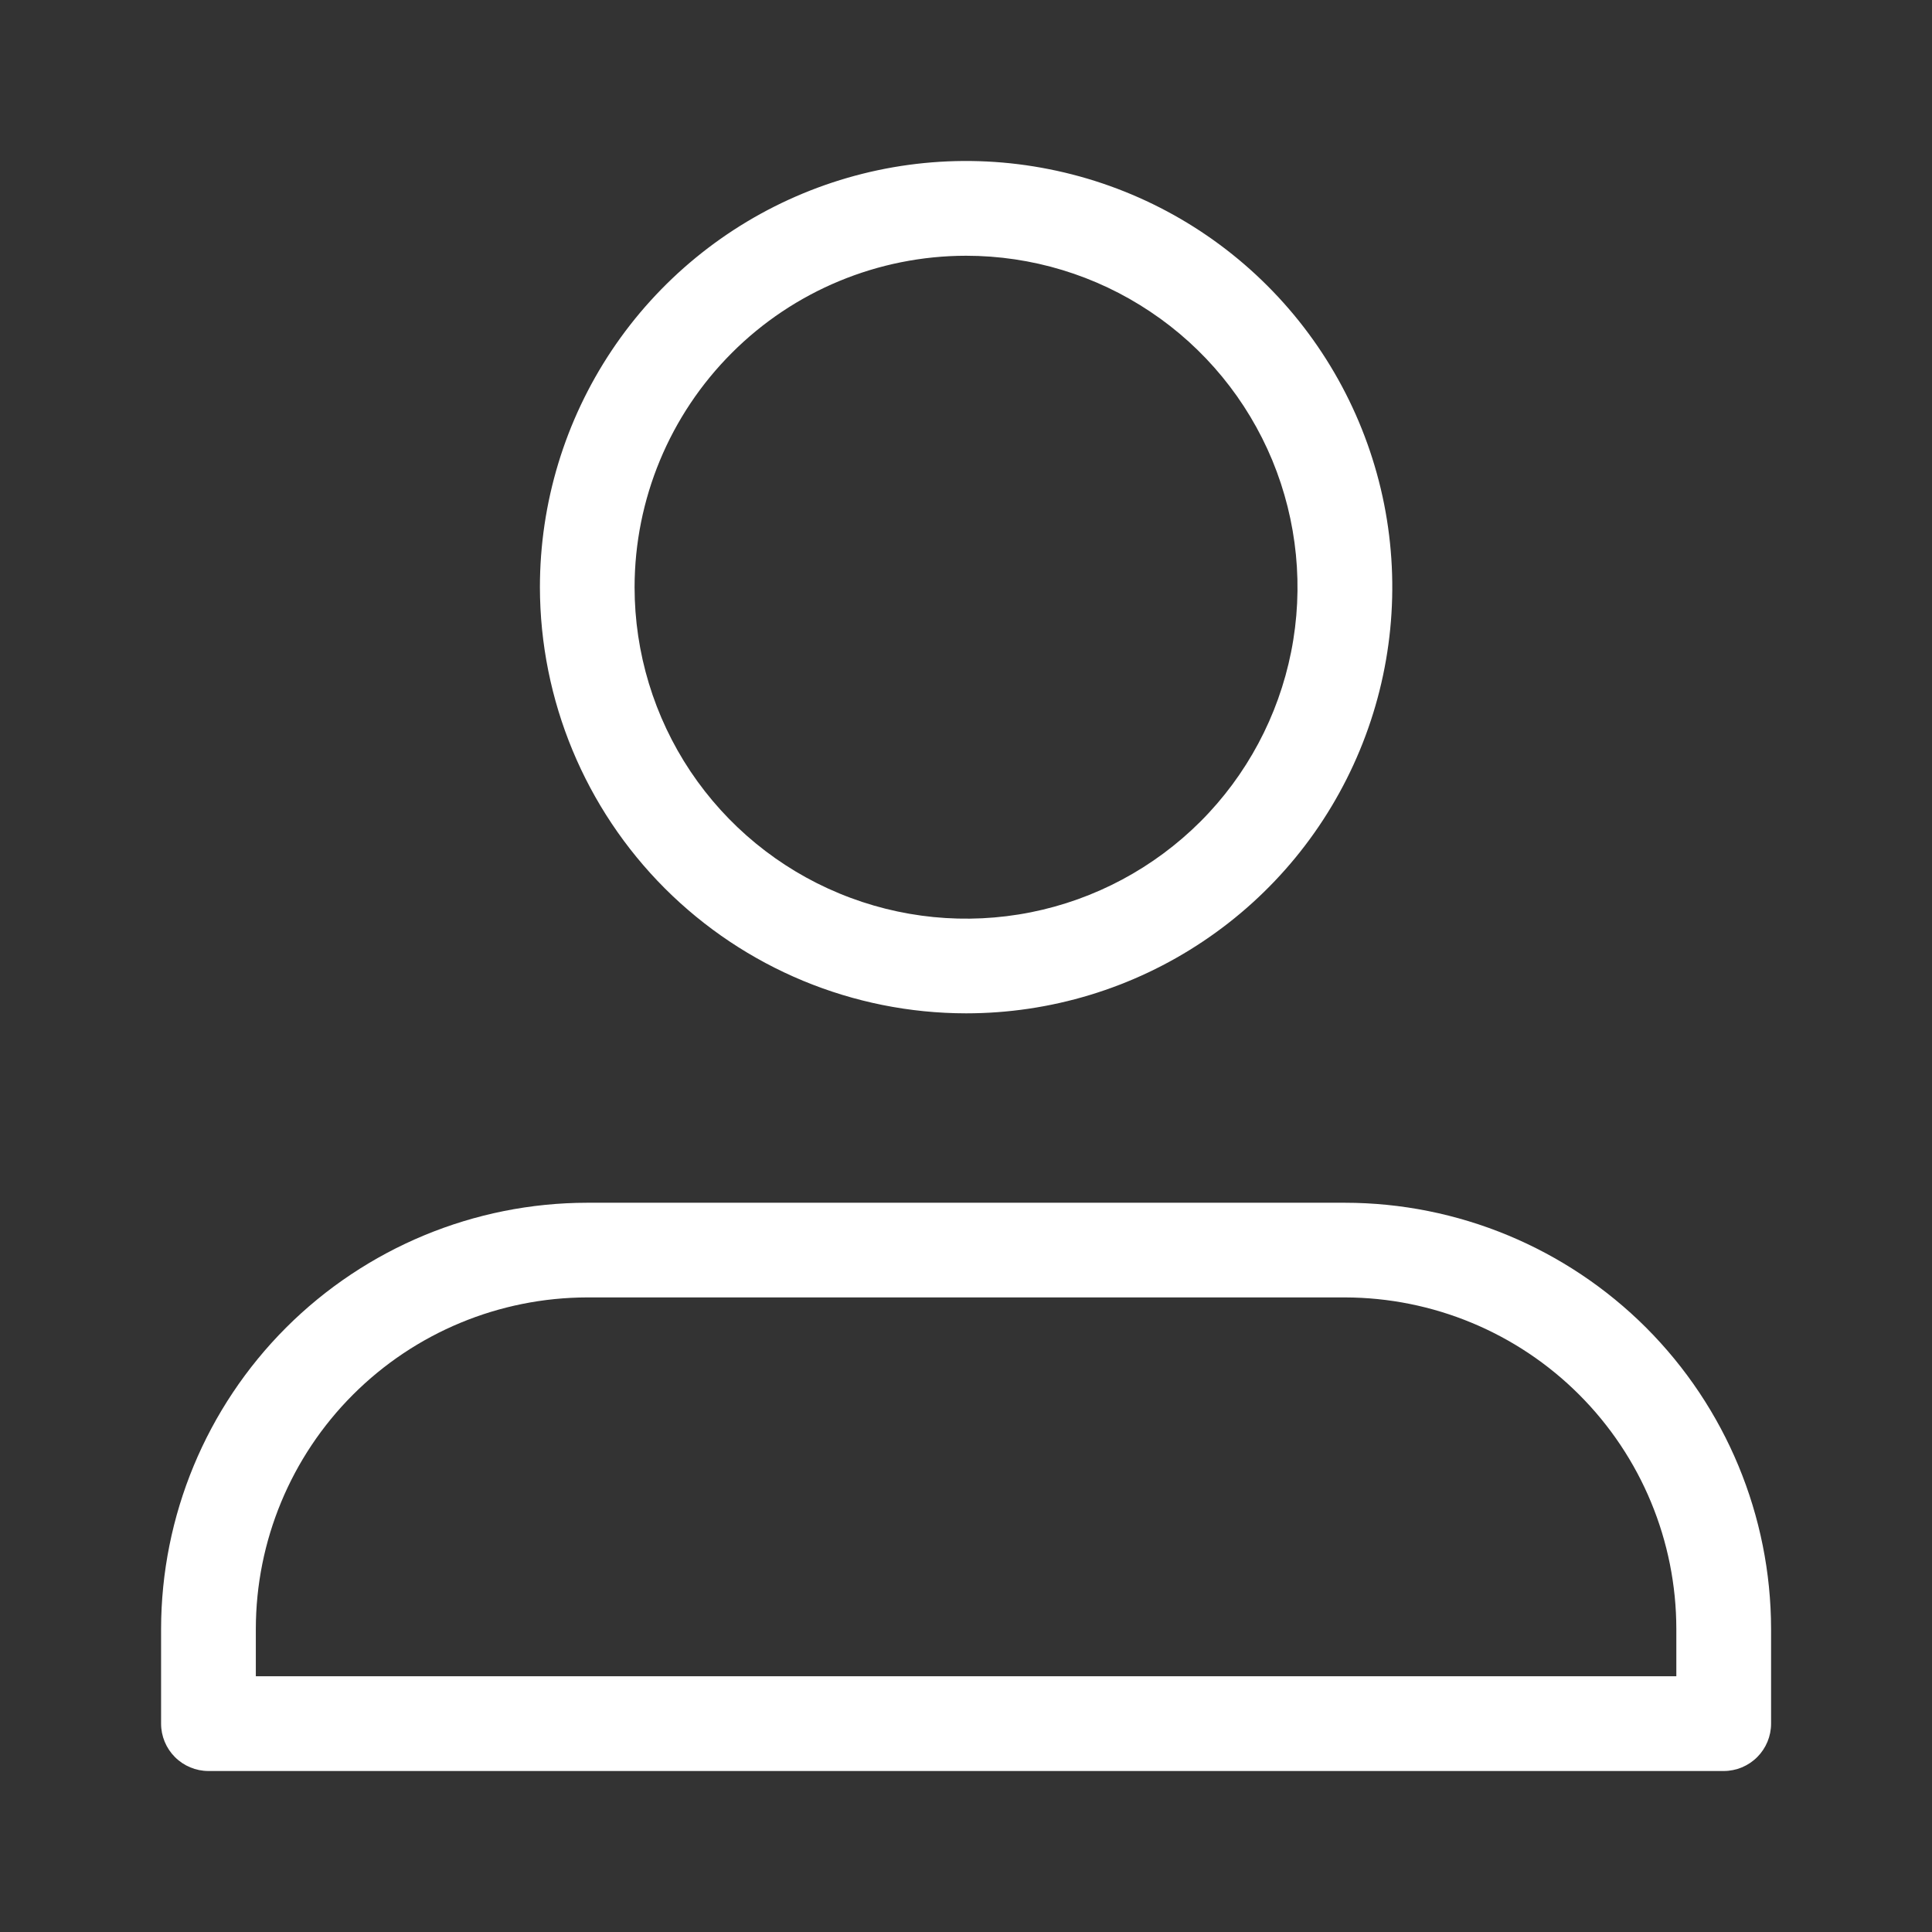 <svg width="24" height="24" viewBox="0 0 24 24" fill="none" xmlns="http://www.w3.org/2000/svg">
<rect x="0" y="0" width="24" height="24" fill="#333333" stroke="none"/>
<path fill-rule="evenodd" clip-rule="evenodd" d="M14.942 11.696C14.072 12.278 13.048 12.588 12.001 12.588C10.597 12.587 9.252 12.028 8.259 11.036C7.267 10.043 6.709 8.698 6.707 7.294C6.707 6.247 7.018 5.223 7.599 4.353C8.181 3.482 9.008 2.804 9.975 2.403C10.943 2.002 12.007 1.897 13.034 2.102C14.061 2.306 15.005 2.81 15.745 3.551C16.485 4.291 16.989 5.235 17.194 6.262C17.398 7.289 17.293 8.353 16.892 9.32C16.491 10.288 15.813 11.115 14.942 11.696ZM14.288 3.871C13.611 3.418 12.815 3.177 12.001 3.177C10.909 3.178 9.862 3.612 9.091 4.384C8.319 5.156 7.884 6.202 7.883 7.294C7.883 8.109 8.125 8.905 8.577 9.582C9.03 10.259 9.673 10.787 10.425 11.098C11.177 11.41 12.005 11.492 12.804 11.333C13.603 11.174 14.336 10.781 14.912 10.206C15.488 9.63 15.88 8.896 16.039 8.097C16.198 7.299 16.116 6.471 15.805 5.718C15.493 4.966 14.966 4.323 14.288 3.871ZM21.413 22H2.589C2.433 22 2.284 21.938 2.173 21.827C2.063 21.717 2.001 21.567 2.001 21.412V20.235C2.003 18.831 2.561 17.486 3.553 16.493C4.546 15.501 5.892 14.942 7.295 14.941H16.707C18.11 14.942 19.456 15.501 20.449 16.493C21.441 17.486 21.999 18.831 22.001 20.235V21.412C22.001 21.567 21.939 21.717 21.829 21.827C21.718 21.938 21.569 22 21.413 22ZM4.385 17.325C3.613 18.097 3.179 19.143 3.178 20.235V20.823H20.824V20.235C20.823 19.143 20.389 18.097 19.617 17.325C18.845 16.553 17.799 16.119 16.707 16.117H7.295C6.203 16.119 5.157 16.553 4.385 17.325Z" fill="#fff"/>
</svg>
